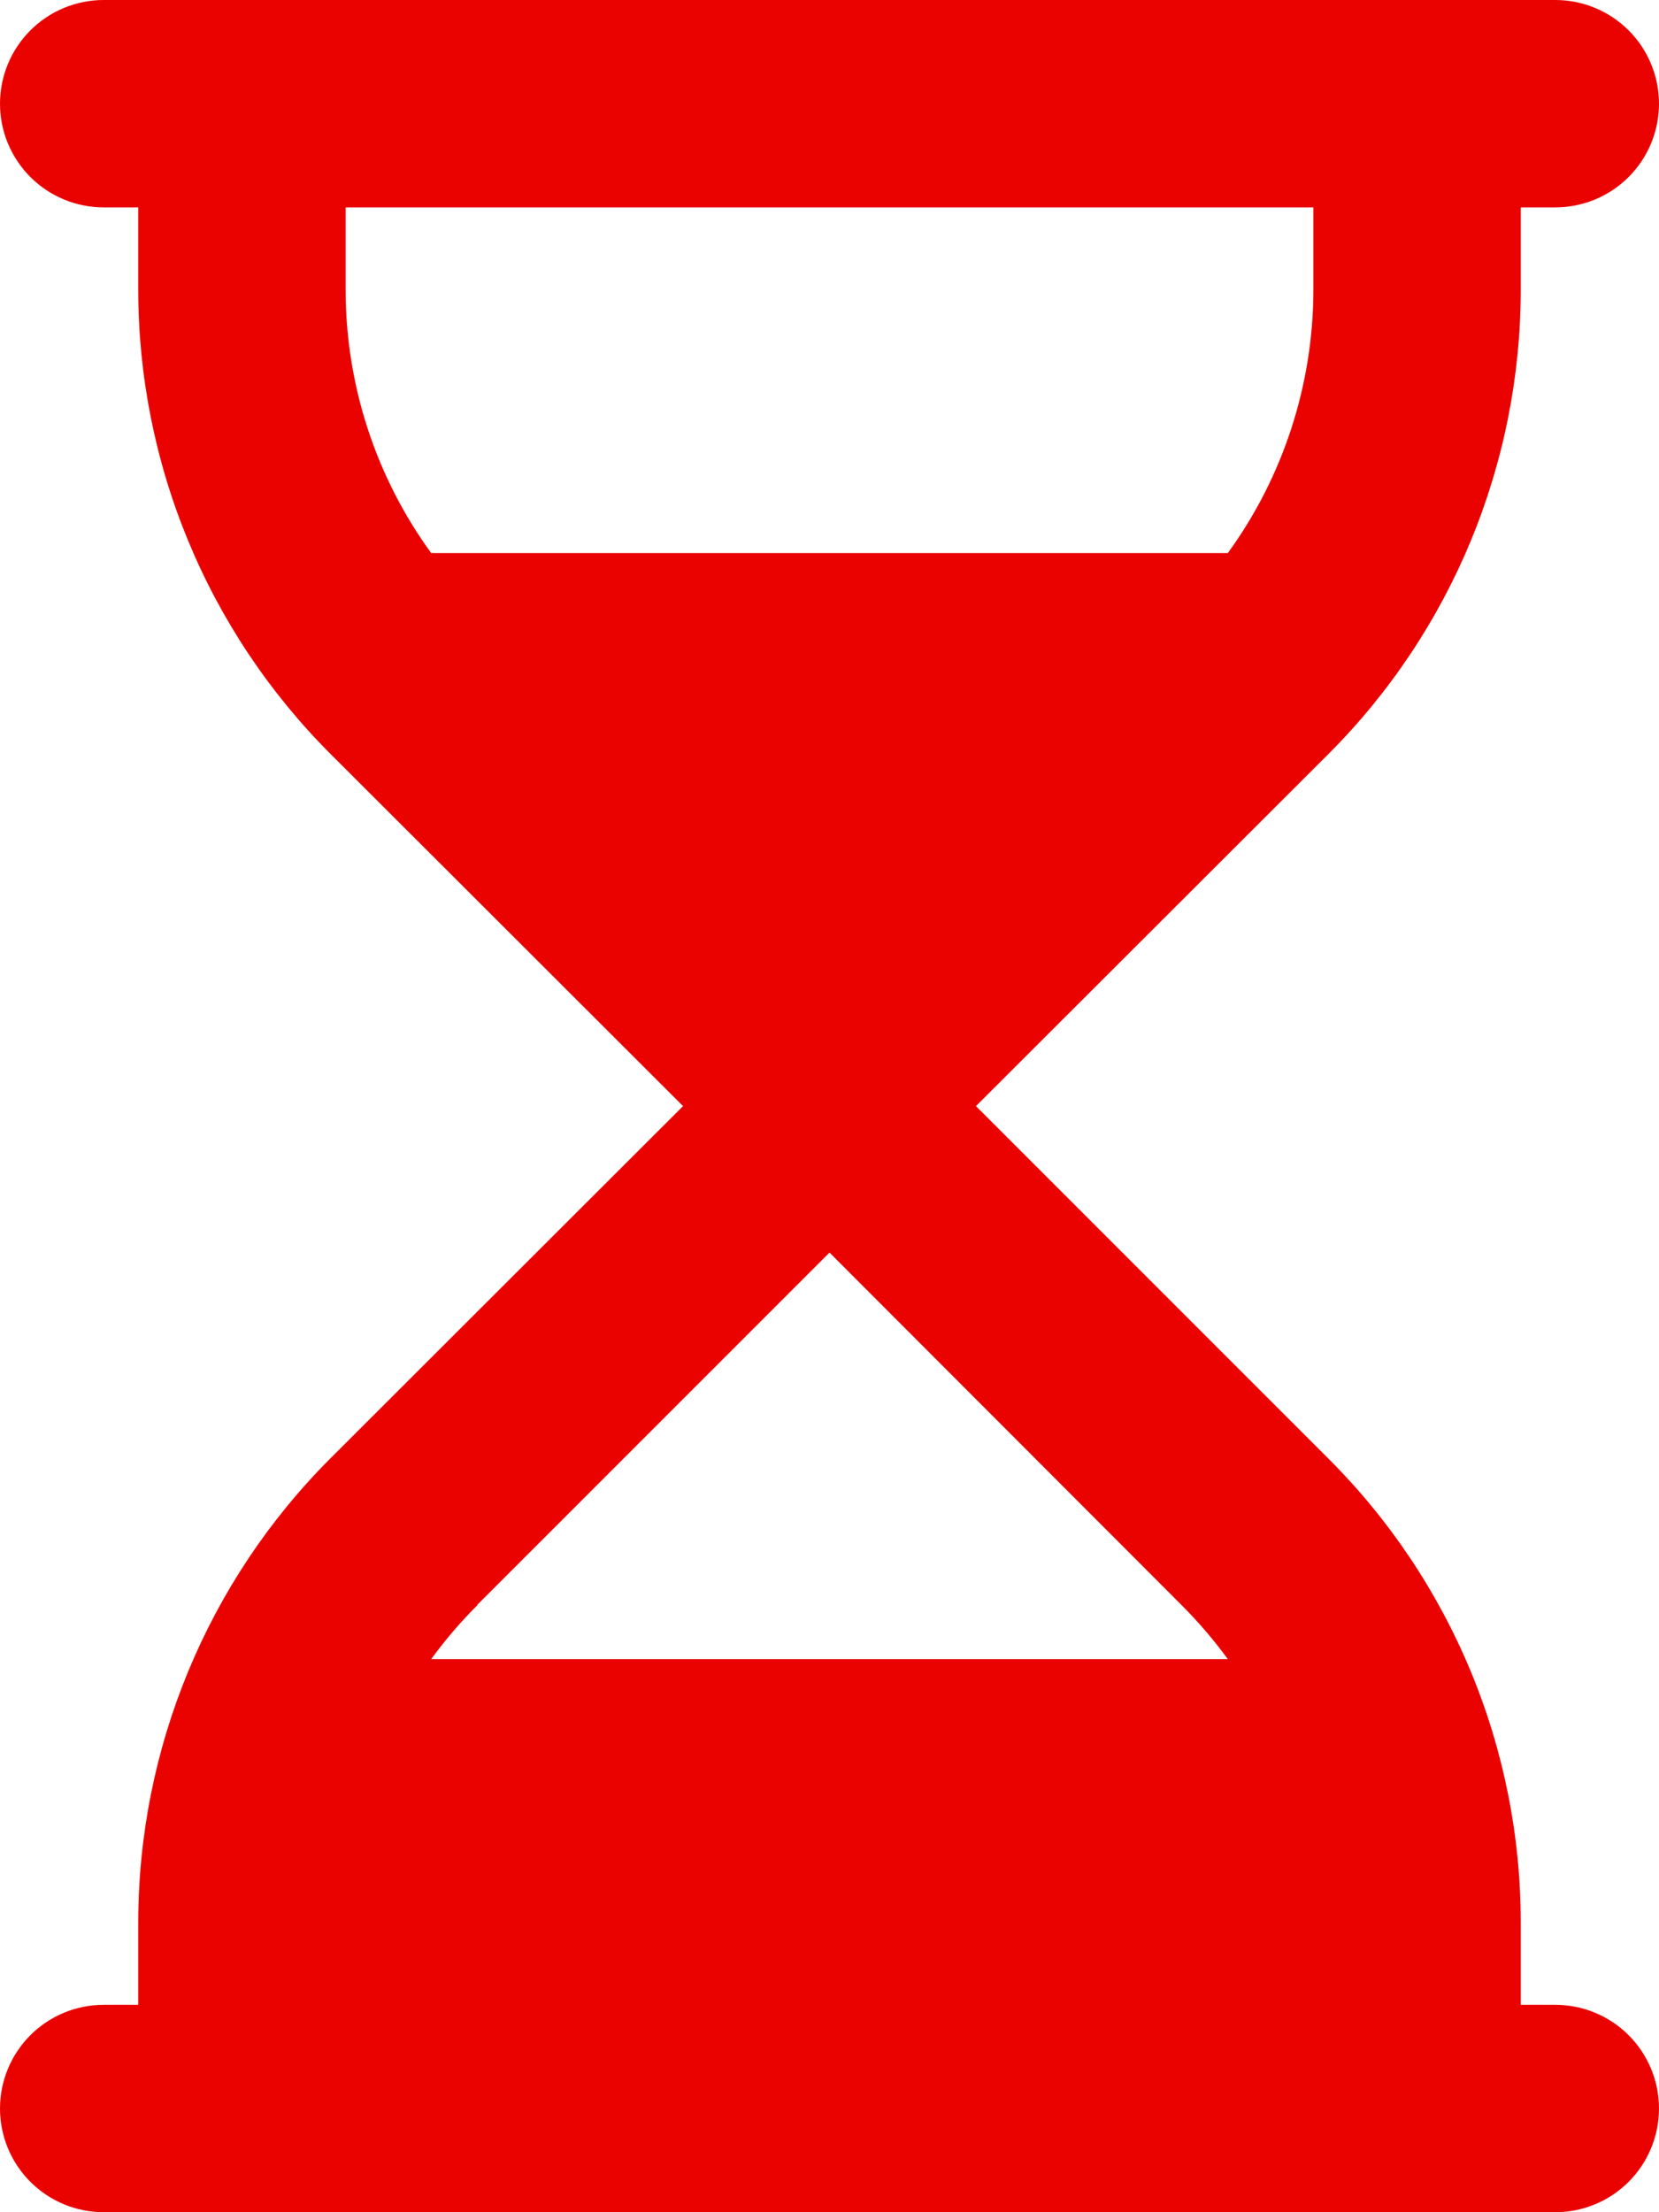 <svg xmlns="http://www.w3.org/2000/svg" width="108" height="144" viewBox="0 0 108 144" fill="none"><g clip-path="url(#clip0_65_407)"><path d="M0 6.75C0 4.96 0.711 3.243 1.977 1.977C3.243 0.711 4.96 0 6.75 0L101.25 0C103.04 0 104.757 0.711 106.023 1.977C107.289 3.243 108 4.96 108 6.75C108 8.54 107.289 10.257 106.023 11.523C104.757 12.789 103.04 13.5 101.25 13.5H99V18.844C99 30.178 94.5 41.062 86.484 49.078L63.534 72L86.456 94.922C90.434 98.888 93.59 103.6 95.743 108.788C97.895 113.977 99.002 119.539 99 125.156V130.5H101.25C103.04 130.5 104.757 131.211 106.023 132.477C107.289 133.743 108 135.46 108 137.25C108 139.04 107.289 140.757 106.023 142.023C104.757 143.289 103.04 144 101.25 144H6.75C4.96 144 3.243 143.289 1.977 142.023C0.711 140.757 0 139.04 0 137.25C0 135.46 0.711 133.743 1.977 132.477C3.243 131.211 4.96 130.5 6.75 130.5H9V125.156C9 113.822 13.5 102.938 21.516 94.922L44.466 72L21.516 49.078C17.546 45.107 14.398 40.394 12.251 35.206C10.103 30.018 8.999 24.458 9 18.844V13.5H6.75C4.96 13.5 3.243 12.789 1.977 11.523C0.711 10.257 0 8.54 0 6.75ZM31.078 104.484C29.981 105.581 28.969 106.762 28.069 108H79.931C79.031 106.762 78.019 105.581 76.922 104.484L54 81.534L31.078 104.456V104.484ZM79.931 36C83.531 31.05 85.5 25.031 85.5 18.844V13.5H22.5V18.844C22.5 25.059 24.469 31.05 28.069 36H79.931Z" fill="#EA0200"></path></g><defs><clipPath id="clip0_65_407"><rect width="108" height="144" fill="white"></rect></clipPath></defs></svg>